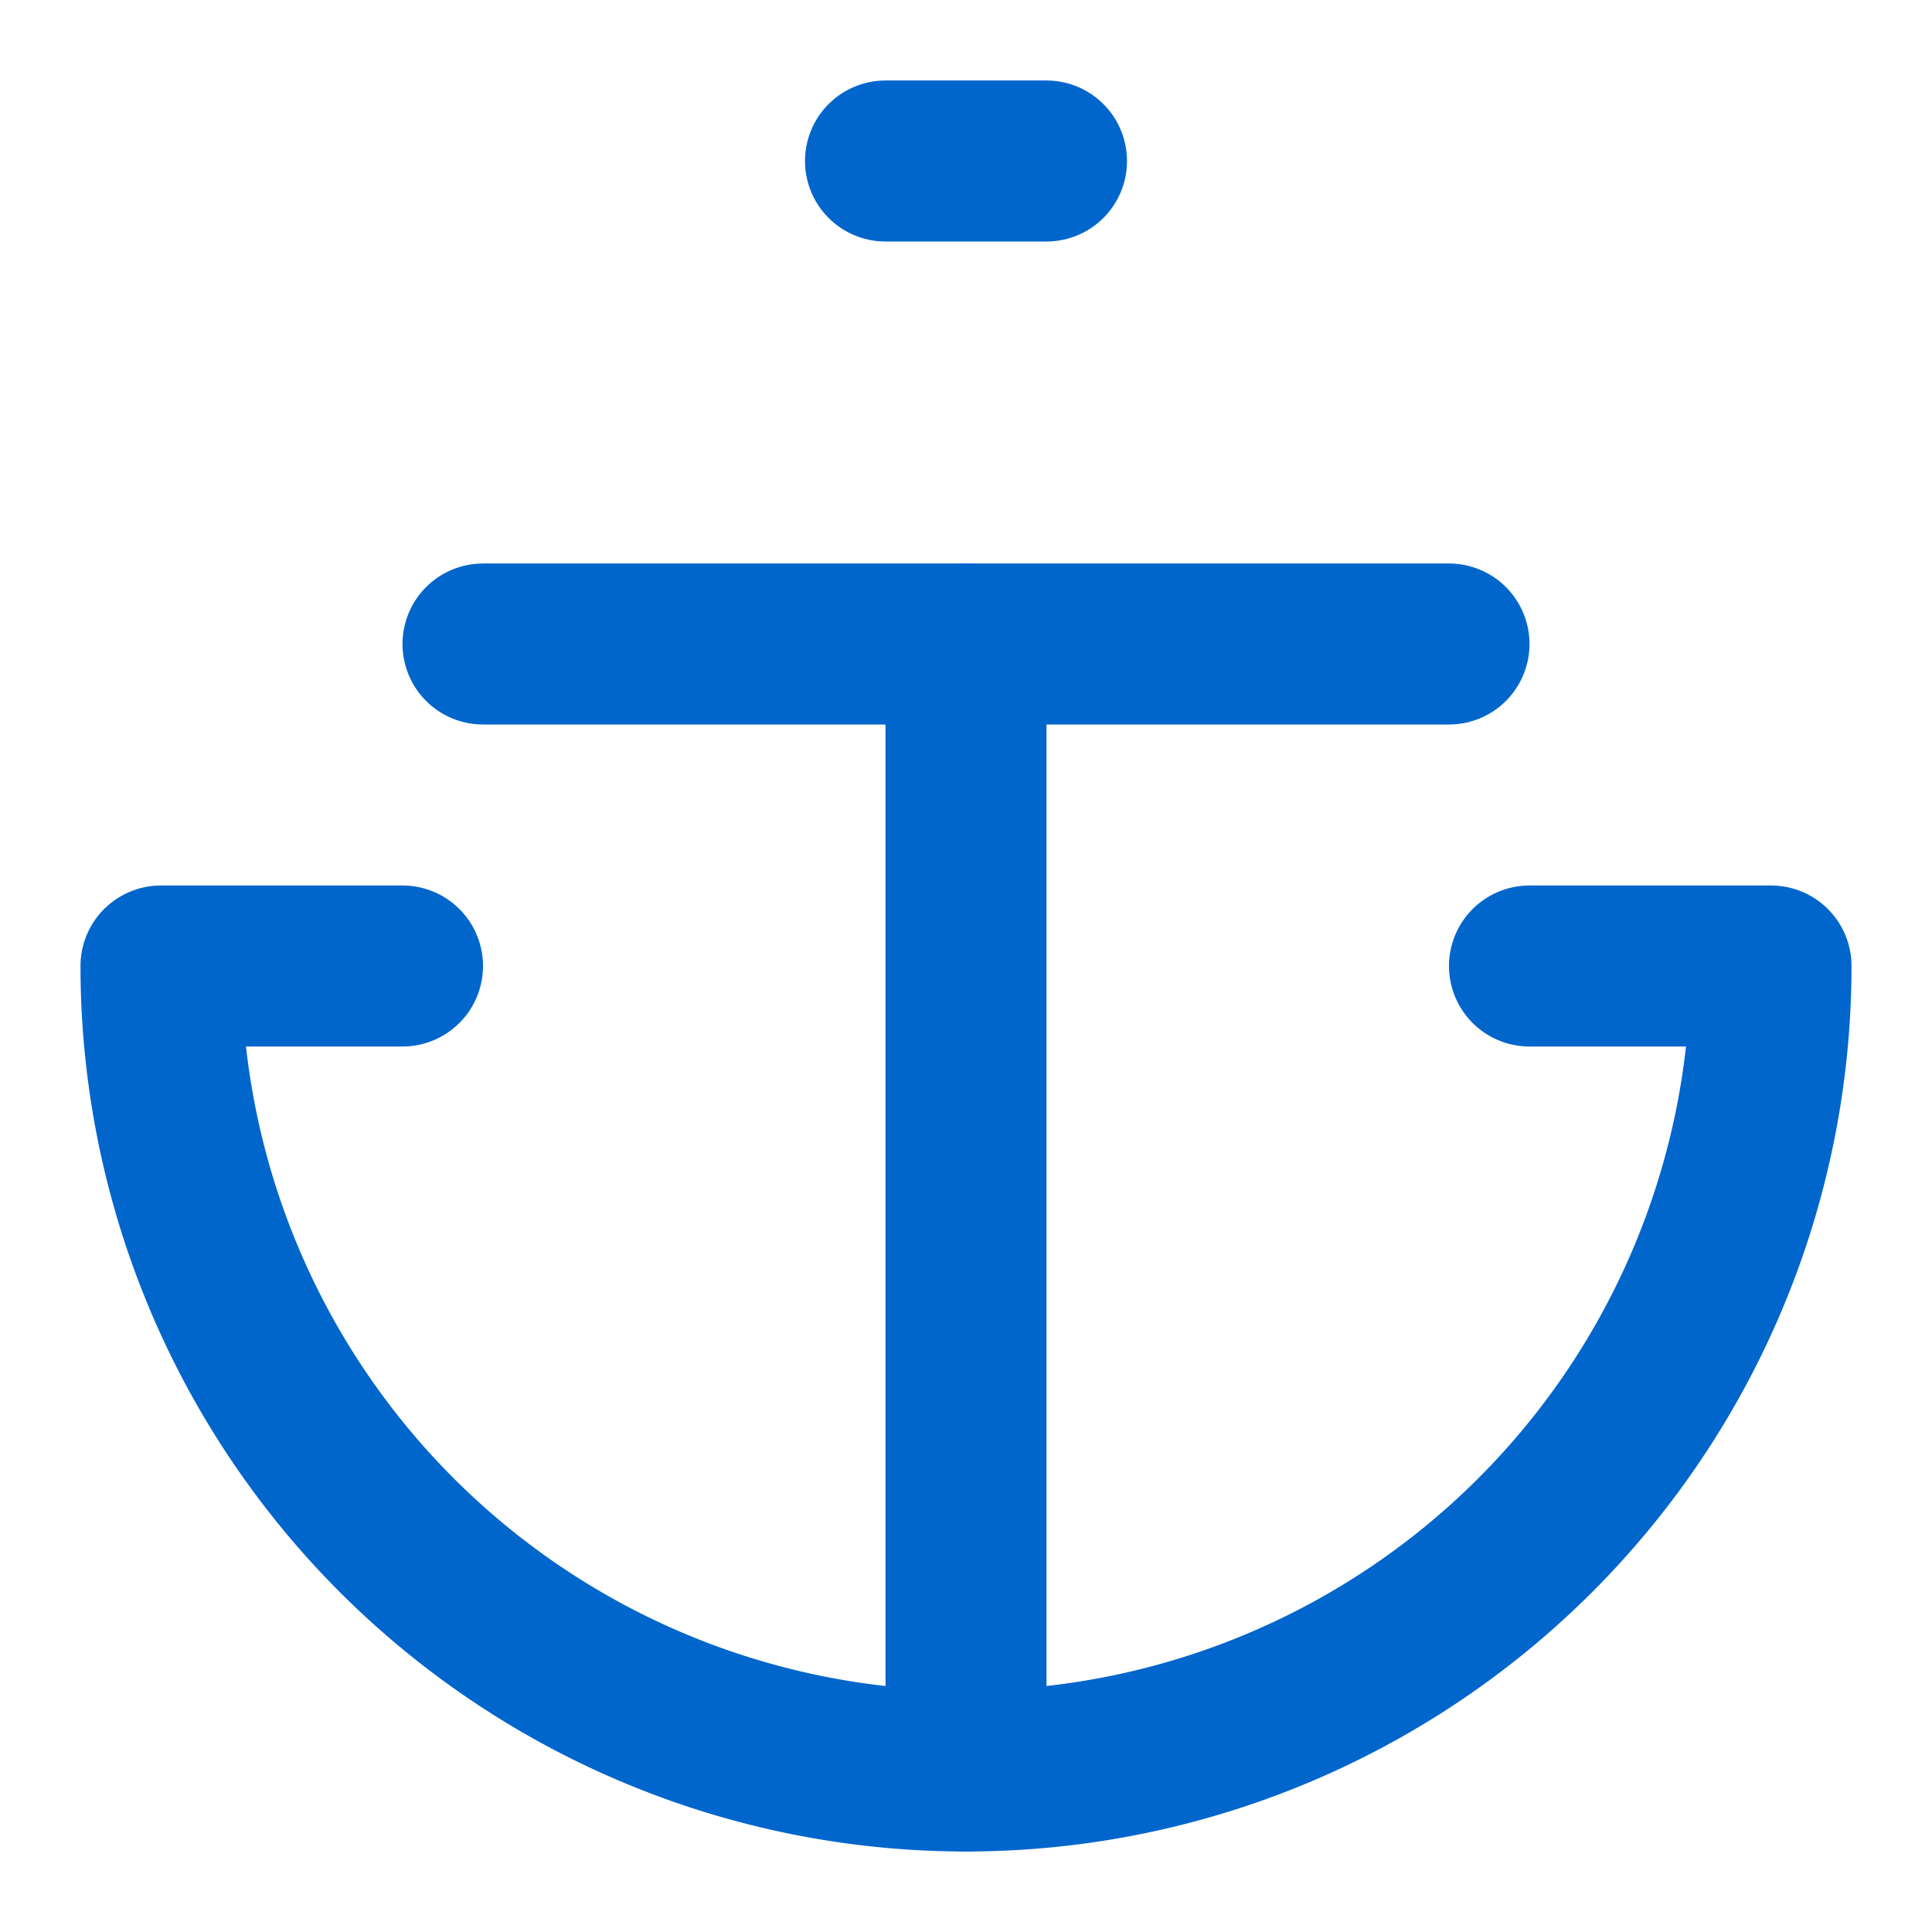 
<svg xmlns="http://www.w3.org/2000/svg" width="24" height="24" viewBox="0 0 24 24" fill="none" stroke="#0066cc" stroke-width="2" stroke-linecap="round" stroke-linejoin="round">
  <path d="M12 22V8"></path>
  <path d="M5 12H2a10 10 0 0 0 20 0h-3"></path>
  <path d="M6 8h12"></path>
  <path d="M11 2h2"></path>
</svg>
